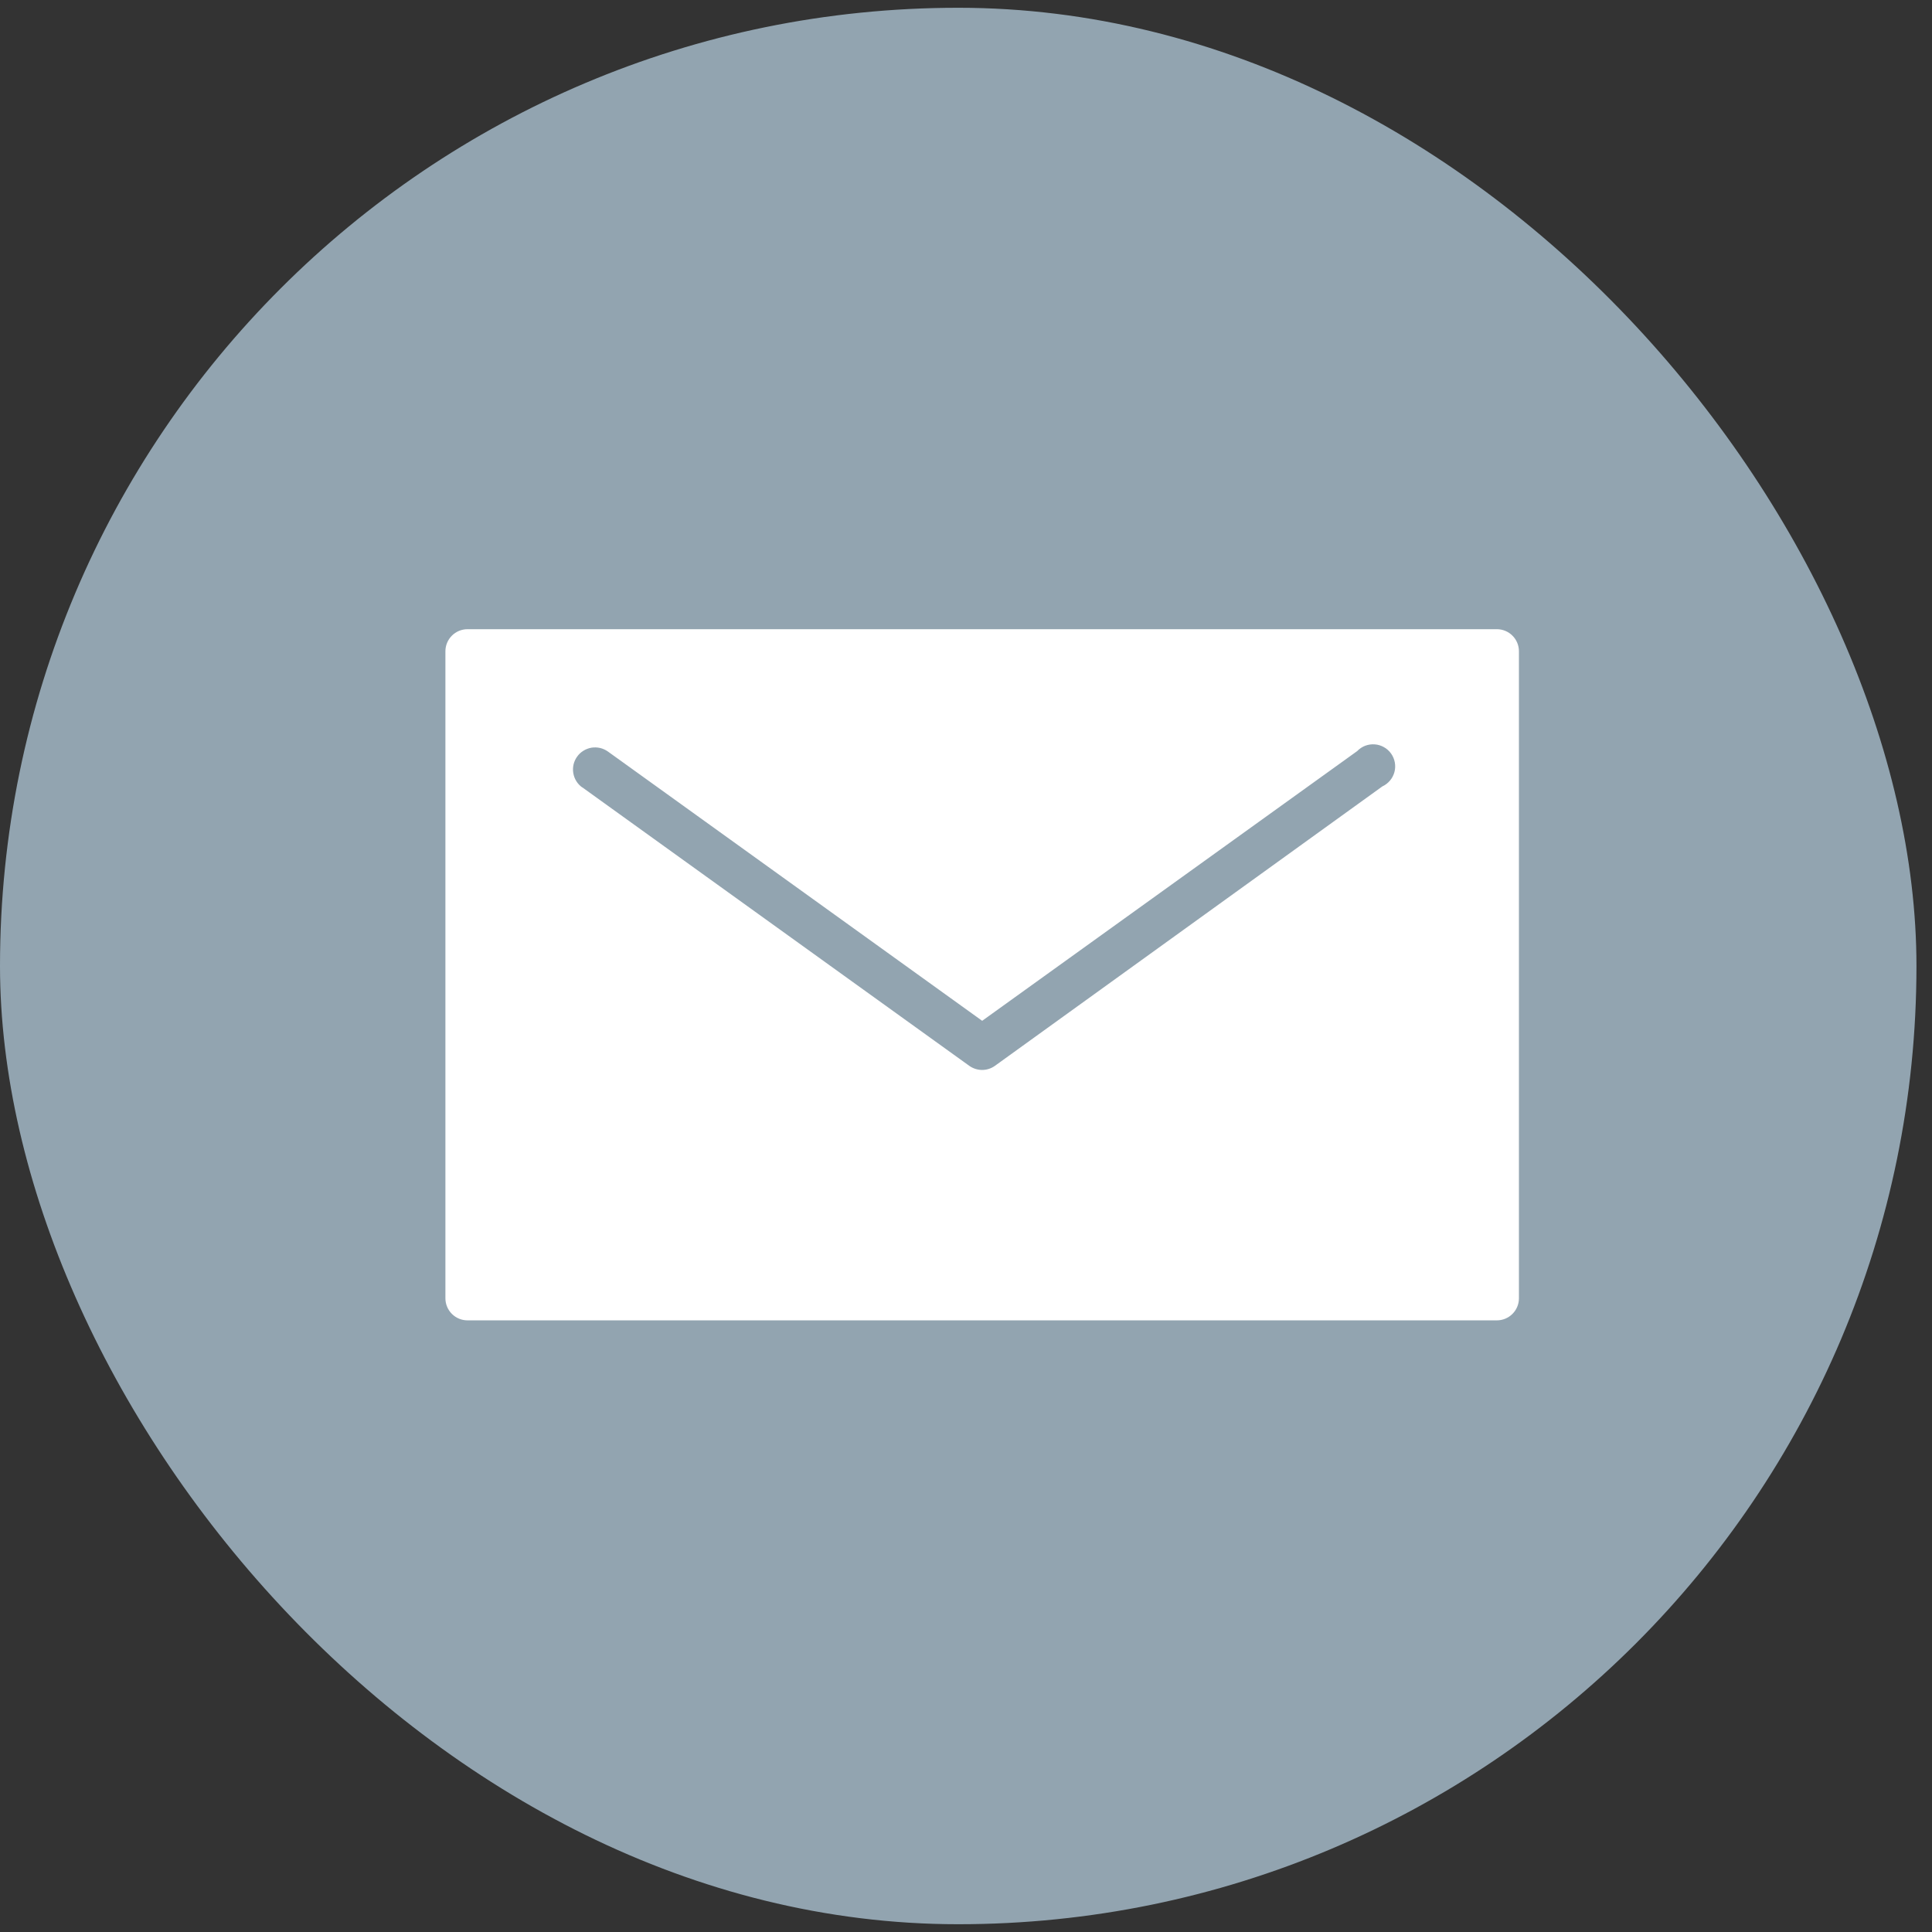 <?xml version="1.0" encoding="UTF-8"?> <svg xmlns="http://www.w3.org/2000/svg" width="46" height="46" viewBox="0 0 46 46" fill="none"><rect x="0" y="0" width="46" height="46" fill="#333333" stroke="none"/><rect y="0.185" width="45.63" height="45.63" rx="22.815" fill="#92A4B0"></rect><path d="M35.64 14.981H11.131C10.991 14.981 10.858 15.036 10.759 15.135C10.661 15.233 10.605 15.367 10.605 15.506V30.912C10.605 31.051 10.661 31.185 10.759 31.283C10.858 31.382 10.991 31.437 11.131 31.437H35.64C35.779 31.437 35.913 31.382 36.011 31.283C36.11 31.185 36.165 31.051 36.165 30.912V15.506C36.165 15.367 36.11 15.233 36.011 15.135C35.913 15.036 35.779 14.981 35.64 14.981Z" fill="white"></path><path d="M13.862 18.745L23.077 25.376C23.167 25.44 23.274 25.475 23.384 25.475C23.494 25.475 23.601 25.44 23.69 25.376L32.913 18.724C32.983 18.692 33.045 18.644 33.095 18.585C33.145 18.526 33.181 18.456 33.201 18.382C33.221 18.307 33.224 18.229 33.21 18.153C33.196 18.077 33.166 18.005 33.121 17.942C33.076 17.879 33.018 17.826 32.95 17.789C32.883 17.751 32.808 17.728 32.731 17.723C32.654 17.717 32.577 17.729 32.504 17.756C32.432 17.784 32.367 17.828 32.314 17.883L23.385 24.305L14.475 17.894C14.418 17.854 14.355 17.825 14.288 17.809C14.221 17.794 14.151 17.791 14.083 17.802C14.015 17.814 13.95 17.838 13.891 17.875C13.832 17.911 13.781 17.959 13.741 18.015C13.701 18.071 13.672 18.134 13.656 18.201C13.641 18.269 13.638 18.338 13.65 18.407C13.672 18.544 13.749 18.667 13.862 18.748V18.745Z" fill="#92A4B0"></path></svg> 